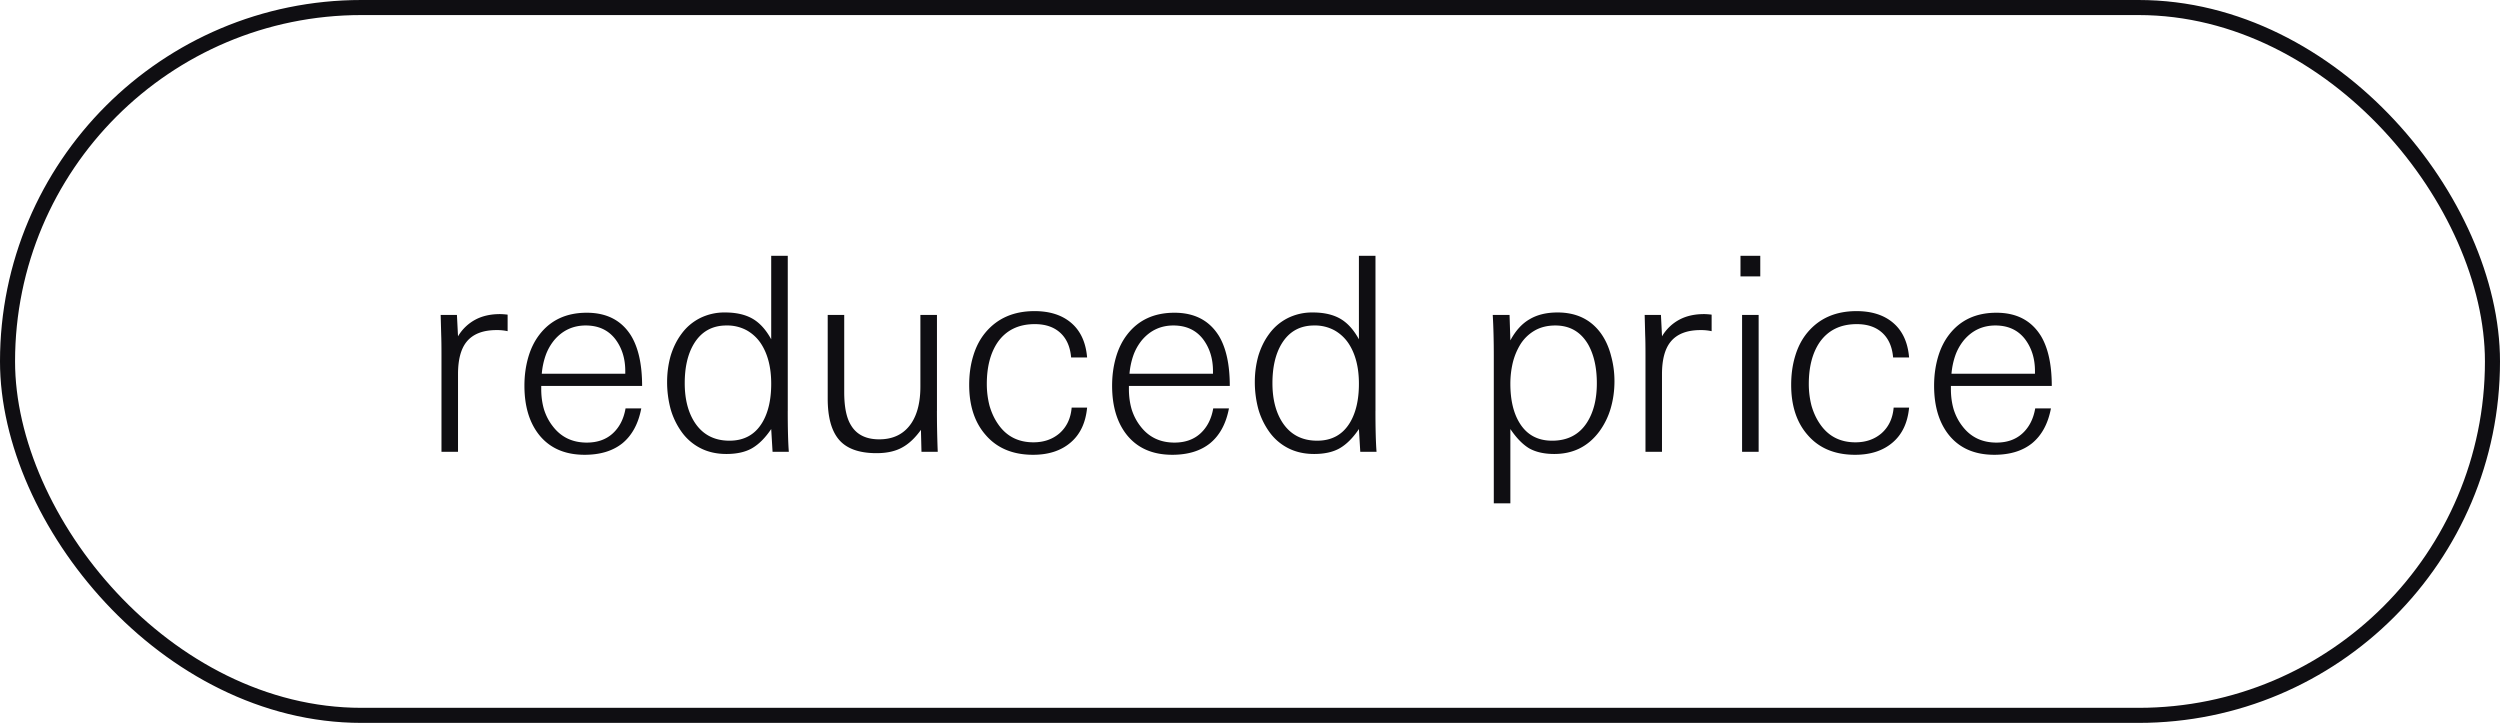 <svg width="83" height="24" fill="none" xmlns="http://www.w3.org/2000/svg"><rect x=".25" y=".25" width="82.5" height="23.5" rx="11.75" stroke="#0F0E12" stroke-width=".5"/><path d="M16.601 10.428c.06 0 .144.006.252.018v.549a1.633 1.633 0 0 0-.369-.036c-.456 0-.789.132-.999.396-.186.234-.279.591-.279 1.071V15h-.549v-3.213c0-.294-.003-.516-.009-.666l-.018-.666h.54l.036.711a1.48 1.48 0 0 1 .585-.558c.228-.12.498-.18.81-.18Zm4.347.711c.246.402.37.96.37 1.674h-3.349v.108c0 .234.03.456.09.666.066.21.162.396.288.558.276.366.654.549 1.134.549.354 0 .642-.102.864-.306.222-.204.363-.48.423-.828h.522c-.096.504-.303.888-.62 1.152-.319.258-.739.387-1.26.387-.66 0-1.168-.225-1.522-.675-.318-.408-.477-.948-.477-1.62 0-.33.042-.642.126-.936.084-.294.21-.549.378-.765.372-.48.894-.72 1.566-.72.66 0 1.15.252 1.467.756Zm-2.835.666a2.506 2.506 0 0 0-.126.603h2.772v-.09c0-.414-.11-.768-.333-1.062-.234-.3-.56-.45-.98-.45-.42 0-.769.162-1.045.486a1.7 1.7 0 0 0-.288.513Zm8.04 1.836c0 .6.012 1.053.036 1.359h-.54l-.045-.756c-.198.294-.41.507-.639.639-.222.126-.504.189-.846.189-.33 0-.62-.066-.873-.198a1.741 1.741 0 0 1-.62-.54 2.467 2.467 0 0 1-.36-.747 3.463 3.463 0 0 1-.118-.909c0-.3.04-.588.117-.864.084-.276.204-.519.36-.729.162-.222.366-.396.612-.522a1.81 1.81 0 0 1 .837-.189c.366 0 .67.069.91.207.24.138.446.366.62.684V8.493h.55v5.148Zm-3.123-2.214c-.198.336-.297.768-.297 1.296s.111.963.333 1.305c.264.402.648.603 1.152.603.486 0 .85-.201 1.09-.603.197-.33.296-.759.296-1.287 0-.534-.11-.975-.333-1.323a1.367 1.367 0 0 0-.477-.45 1.354 1.354 0 0 0-.675-.162c-.48 0-.843.207-1.089.621Zm8.076 2.214A34 34 0 0 0 31.133 15h-.54l-.018-.729c-.198.276-.41.474-.639.594-.222.12-.5.18-.837.18-.594 0-1.017-.159-1.269-.477-.234-.294-.35-.738-.35-1.332v-2.781h.548v2.565c0 .492.075.858.225 1.098.186.312.498.468.936.468.474 0 .831-.18 1.071-.54.198-.3.297-.705.297-1.215v-2.376h.55v3.186Zm4.077.738c.234-.21.366-.492.396-.846h.513c-.048.504-.231.891-.55 1.161-.317.27-.731.405-1.241.405-.678 0-1.206-.222-1.584-.666-.36-.414-.54-.966-.54-1.656 0-.348.045-.669.135-.963.09-.3.225-.558.405-.774.396-.474.939-.711 1.629-.711.51 0 .918.132 1.224.396.306.264.48.645.522 1.143h-.531c-.03-.354-.15-.627-.36-.819-.21-.192-.492-.288-.846-.288-.54 0-.951.201-1.233.603-.24.354-.36.816-.36 1.386 0 .246.03.486.09.72.066.228.159.429.279.603.276.408.669.612 1.179.612.348 0 .639-.102.873-.306Zm5.277-3.24c.246.402.369.96.369 1.674H37.48v.108c0 .234.03.456.09.666.066.21.162.396.288.558.276.366.654.549 1.134.549.354 0 .642-.102.864-.306.222-.204.363-.48.423-.828h.522c-.096.504-.303.888-.621 1.152-.318.258-.738.387-1.26.387-.66 0-1.167-.225-1.521-.675-.318-.408-.477-.948-.477-1.62 0-.33.042-.642.126-.936.084-.294.21-.549.378-.765.372-.48.894-.72 1.566-.72.66 0 1.149.252 1.467.756Zm-2.835.666a2.506 2.506 0 0 0-.126.603h2.772v-.09c0-.414-.111-.768-.333-1.062-.234-.3-.561-.45-.981-.45-.42 0-.768.162-1.044.486a1.7 1.7 0 0 0-.288.513Zm8.04 1.836c0 .6.012 1.053.036 1.359h-.54l-.045-.756c-.198.294-.41.507-.639.639-.222.126-.504.189-.846.189-.33 0-.62-.066-.873-.198a1.741 1.741 0 0 1-.62-.54 2.467 2.467 0 0 1-.36-.747 3.463 3.463 0 0 1-.118-.909c0-.3.04-.588.117-.864.084-.276.204-.519.36-.729.162-.222.366-.396.612-.522a1.81 1.81 0 0 1 .837-.189c.366 0 .67.069.91.207.24.138.446.366.62.684V8.493h.55v5.148Zm-3.123-2.214c-.198.336-.297.768-.297 1.296s.111.963.333 1.305c.264.402.648.603 1.152.603.486 0 .85-.201 1.09-.603.197-.33.296-.759.296-1.287 0-.534-.11-.975-.333-1.323a1.367 1.367 0 0 0-.477-.45 1.354 1.354 0 0 0-.675-.162c-.48 0-.843.207-1.089.621Zm10.94.369c.079.276.118.564.118.864 0 .312-.042.612-.126.9a2.464 2.464 0 0 1-.37.756c-.371.504-.872.756-1.502.756-.336 0-.615-.063-.837-.189-.216-.132-.423-.345-.621-.639v2.466h-.55v-4.896c0-.498-.011-.951-.035-1.359h.558l.027.846c.174-.324.387-.558.639-.702.252-.15.56-.225.927-.225.624 0 1.104.231 1.44.693.15.21.26.453.333.729Zm-3.257.243a3.036 3.036 0 0 0-.081.702c0 .528.099.957.297 1.287.24.402.603.603 1.089.603.51 0 .894-.198 1.152-.594.222-.342.333-.78.333-1.314 0-.516-.096-.945-.288-1.287-.246-.42-.61-.63-1.09-.63-.257 0-.482.054-.674.162a1.367 1.367 0 0 0-.477.45 2.15 2.15 0 0 0-.261.621Zm6.349-1.611c.06 0 .144.006.252.018v.549a1.633 1.633 0 0 0-.37-.036c-.455 0-.788.132-.998.396-.186.234-.28.591-.28 1.071V15h-.548v-3.213c0-.294-.003-.516-.01-.666l-.017-.666h.54l.036.711a1.48 1.48 0 0 1 .585-.558c.228-.12.498-.18.81-.18Zm1.21-1.935h.657v.684h-.657v-.684ZM58.387 15h-.55v-4.545h.55V15Zm4.086-.621c.234-.21.366-.492.396-.846h.513c-.048.504-.231.891-.55 1.161-.317.27-.731.405-1.241.405-.678 0-1.206-.222-1.584-.666-.36-.414-.54-.966-.54-1.656 0-.348.045-.669.135-.963.09-.3.225-.558.405-.774.396-.474.939-.711 1.629-.711.51 0 .918.132 1.224.396.306.264.48.645.522 1.143h-.531c-.03-.354-.15-.627-.36-.819-.21-.192-.492-.288-.846-.288-.54 0-.951.201-1.233.603-.24.354-.36.816-.36 1.386 0 .246.03.486.09.72.066.228.159.429.279.603.276.408.669.612 1.179.612.348 0 .639-.102.873-.306Zm5.277-3.24c.246.402.369.96.369 1.674H64.77v.108c0 .234.03.456.09.666.066.21.162.396.288.558.276.366.654.549 1.134.549.354 0 .642-.102.864-.306.222-.204.363-.48.423-.828h.522c-.096.504-.303.888-.621 1.152-.318.258-.738.387-1.26.387-.66 0-1.167-.225-1.521-.675-.318-.408-.477-.948-.477-1.62 0-.33.042-.642.126-.936.084-.294.21-.549.378-.765.372-.48.894-.72 1.566-.72.66 0 1.149.252 1.467.756Zm-2.835.666a2.506 2.506 0 0 0-.126.603h2.772v-.09c0-.414-.111-.768-.333-1.062-.234-.3-.561-.45-.981-.45-.42 0-.768.162-1.044.486a1.7 1.7 0 0 0-.288.513Z" fill="#0F0E12"/></svg>